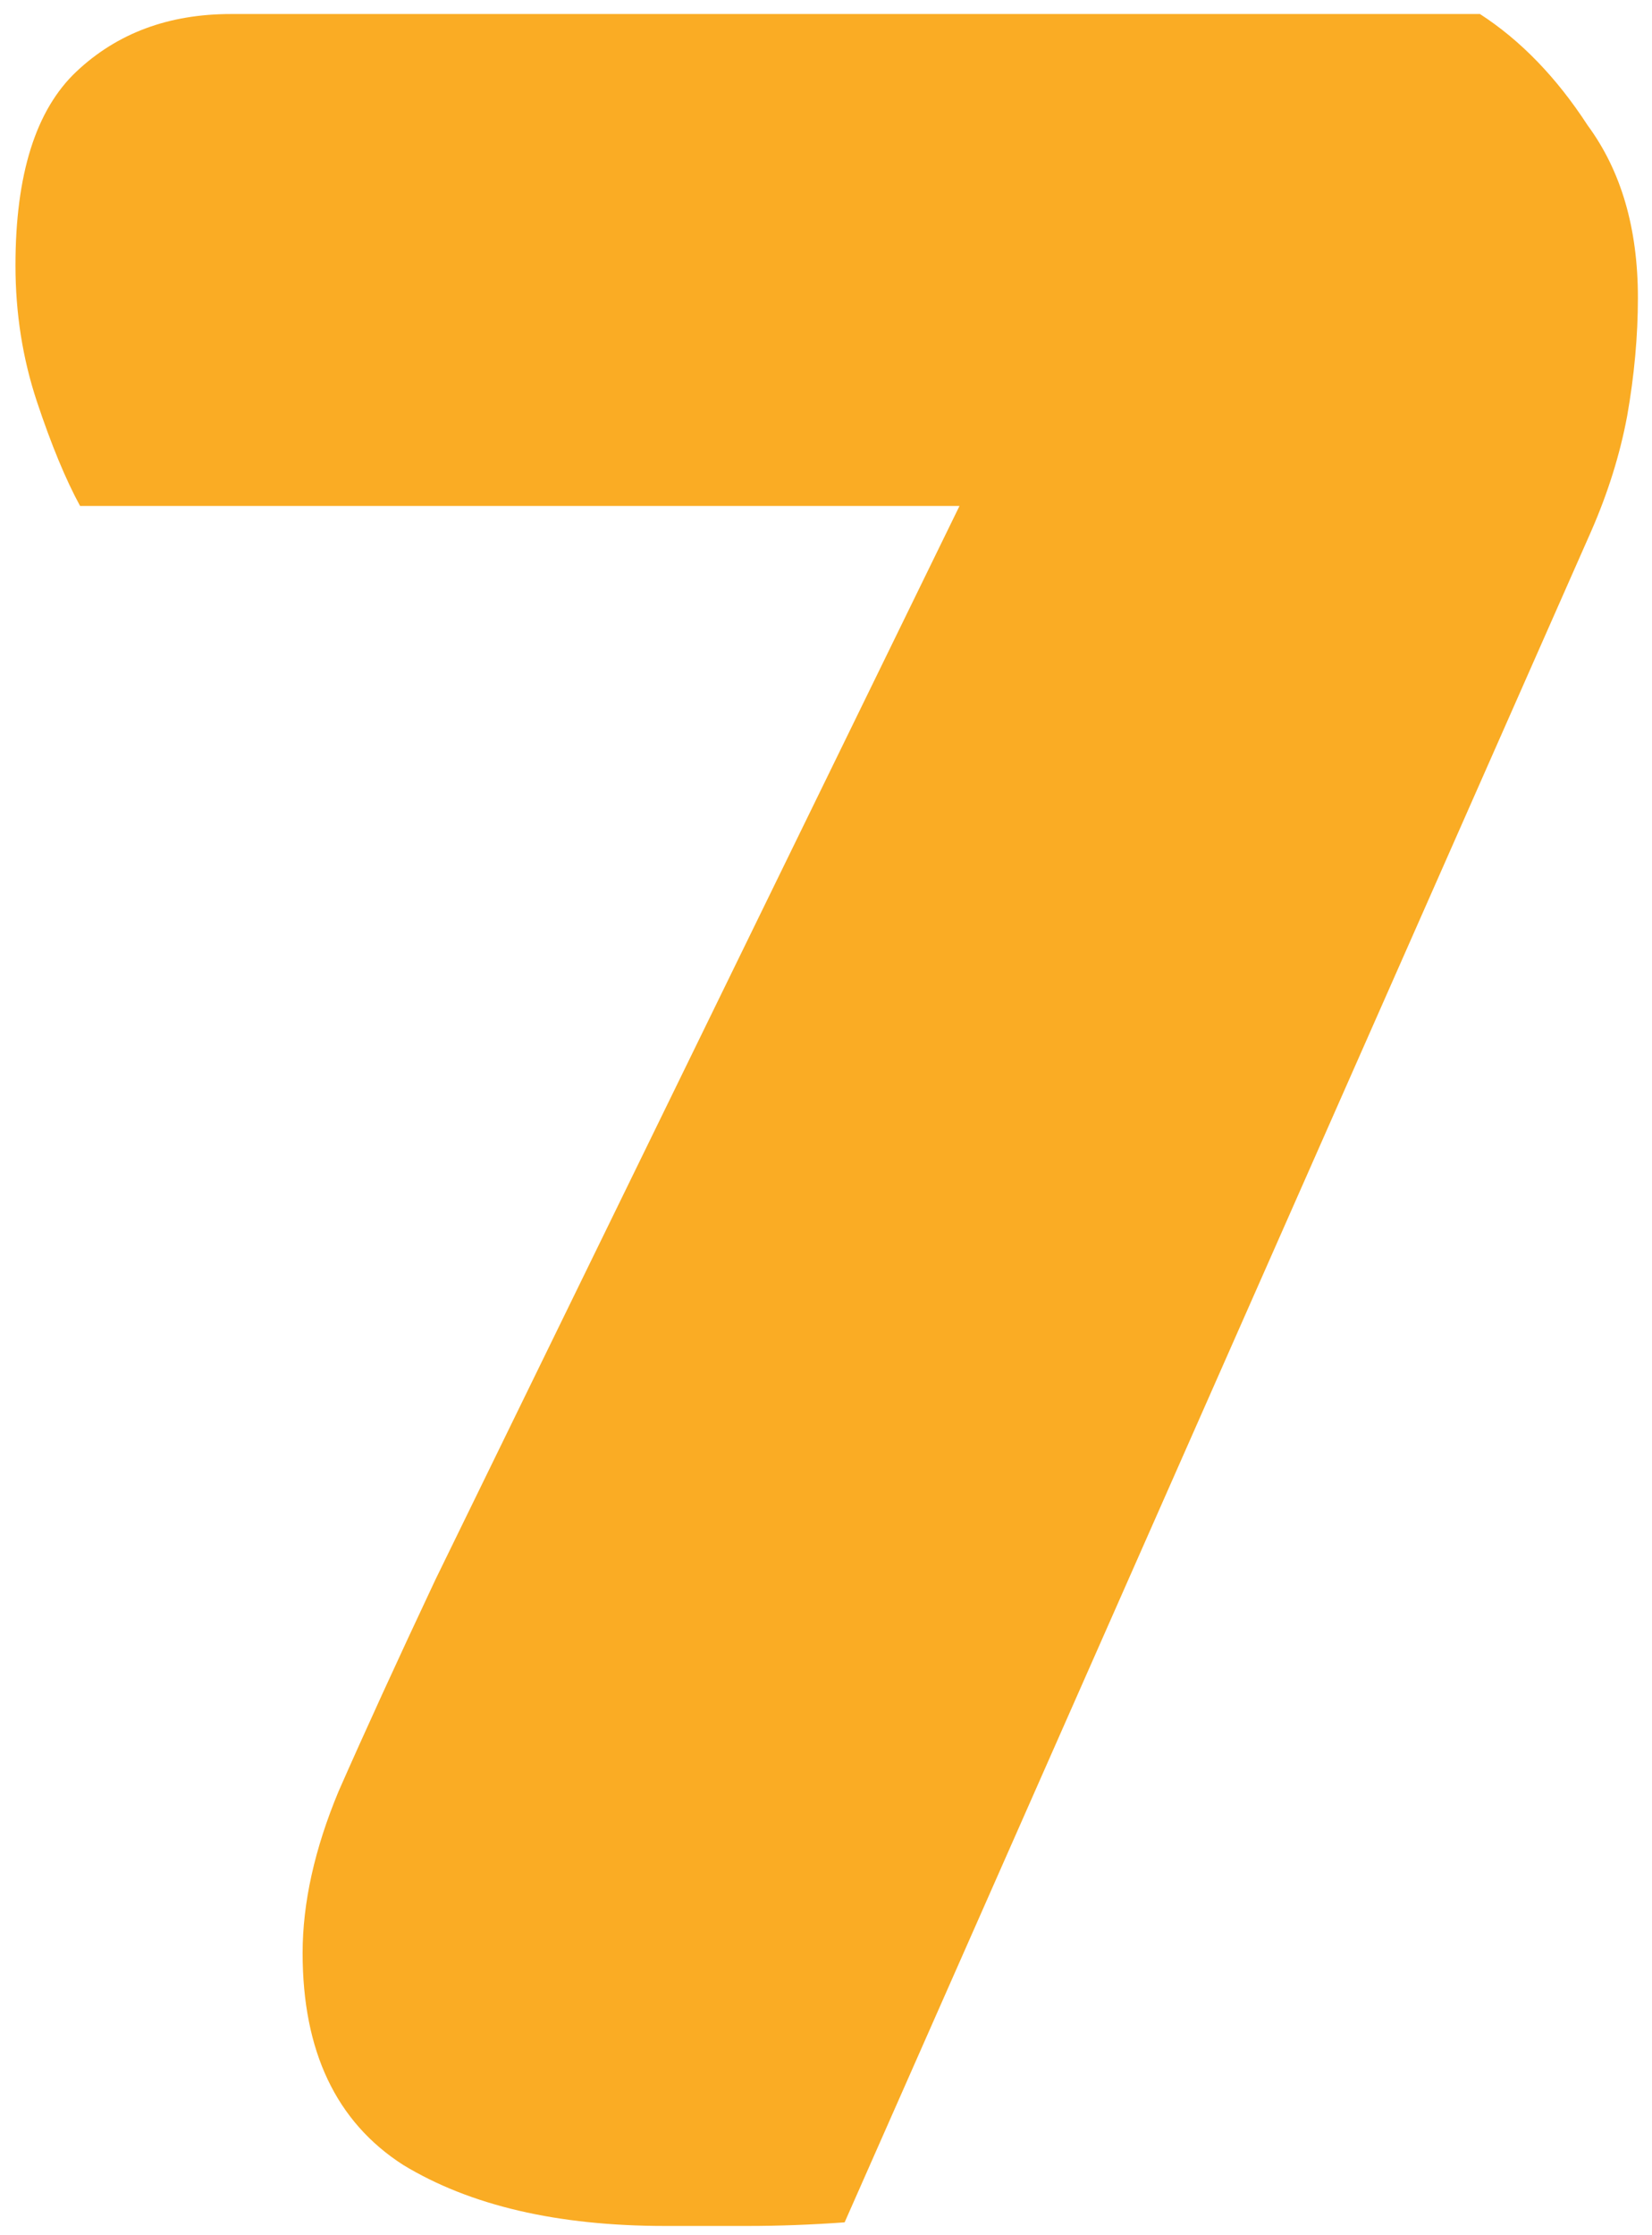<svg xmlns="http://www.w3.org/2000/svg" width="88" height="119" viewBox="0 0 88 119" fill="none"><path d="M12.296 0.747H78.836C81.003 2.15 82.915 4.125 84.572 6.675C86.356 9.097 87.249 12.156 87.249 15.853C87.249 17.892 87.058 19.995 86.675 22.162C86.293 24.202 85.655 26.241 84.763 28.281L44.992 118.338C43.208 118.466 41.487 118.53 39.83 118.53C38.3 118.53 36.834 118.53 35.432 118.53C29.696 118.53 25.043 117.446 21.474 115.279C17.905 112.985 16.12 109.224 16.12 103.998C16.12 101.321 16.758 98.453 18.032 95.394C19.435 92.207 21.155 88.447 23.195 84.113L51.111 26.942H4.266C3.501 25.54 2.736 23.692 1.971 21.398C1.207 19.103 0.824 16.681 0.824 14.132C0.824 9.288 1.908 5.846 4.075 3.807C6.242 1.767 8.982 0.747 12.296 0.747Z" fill="#FAAC24"></path></svg>